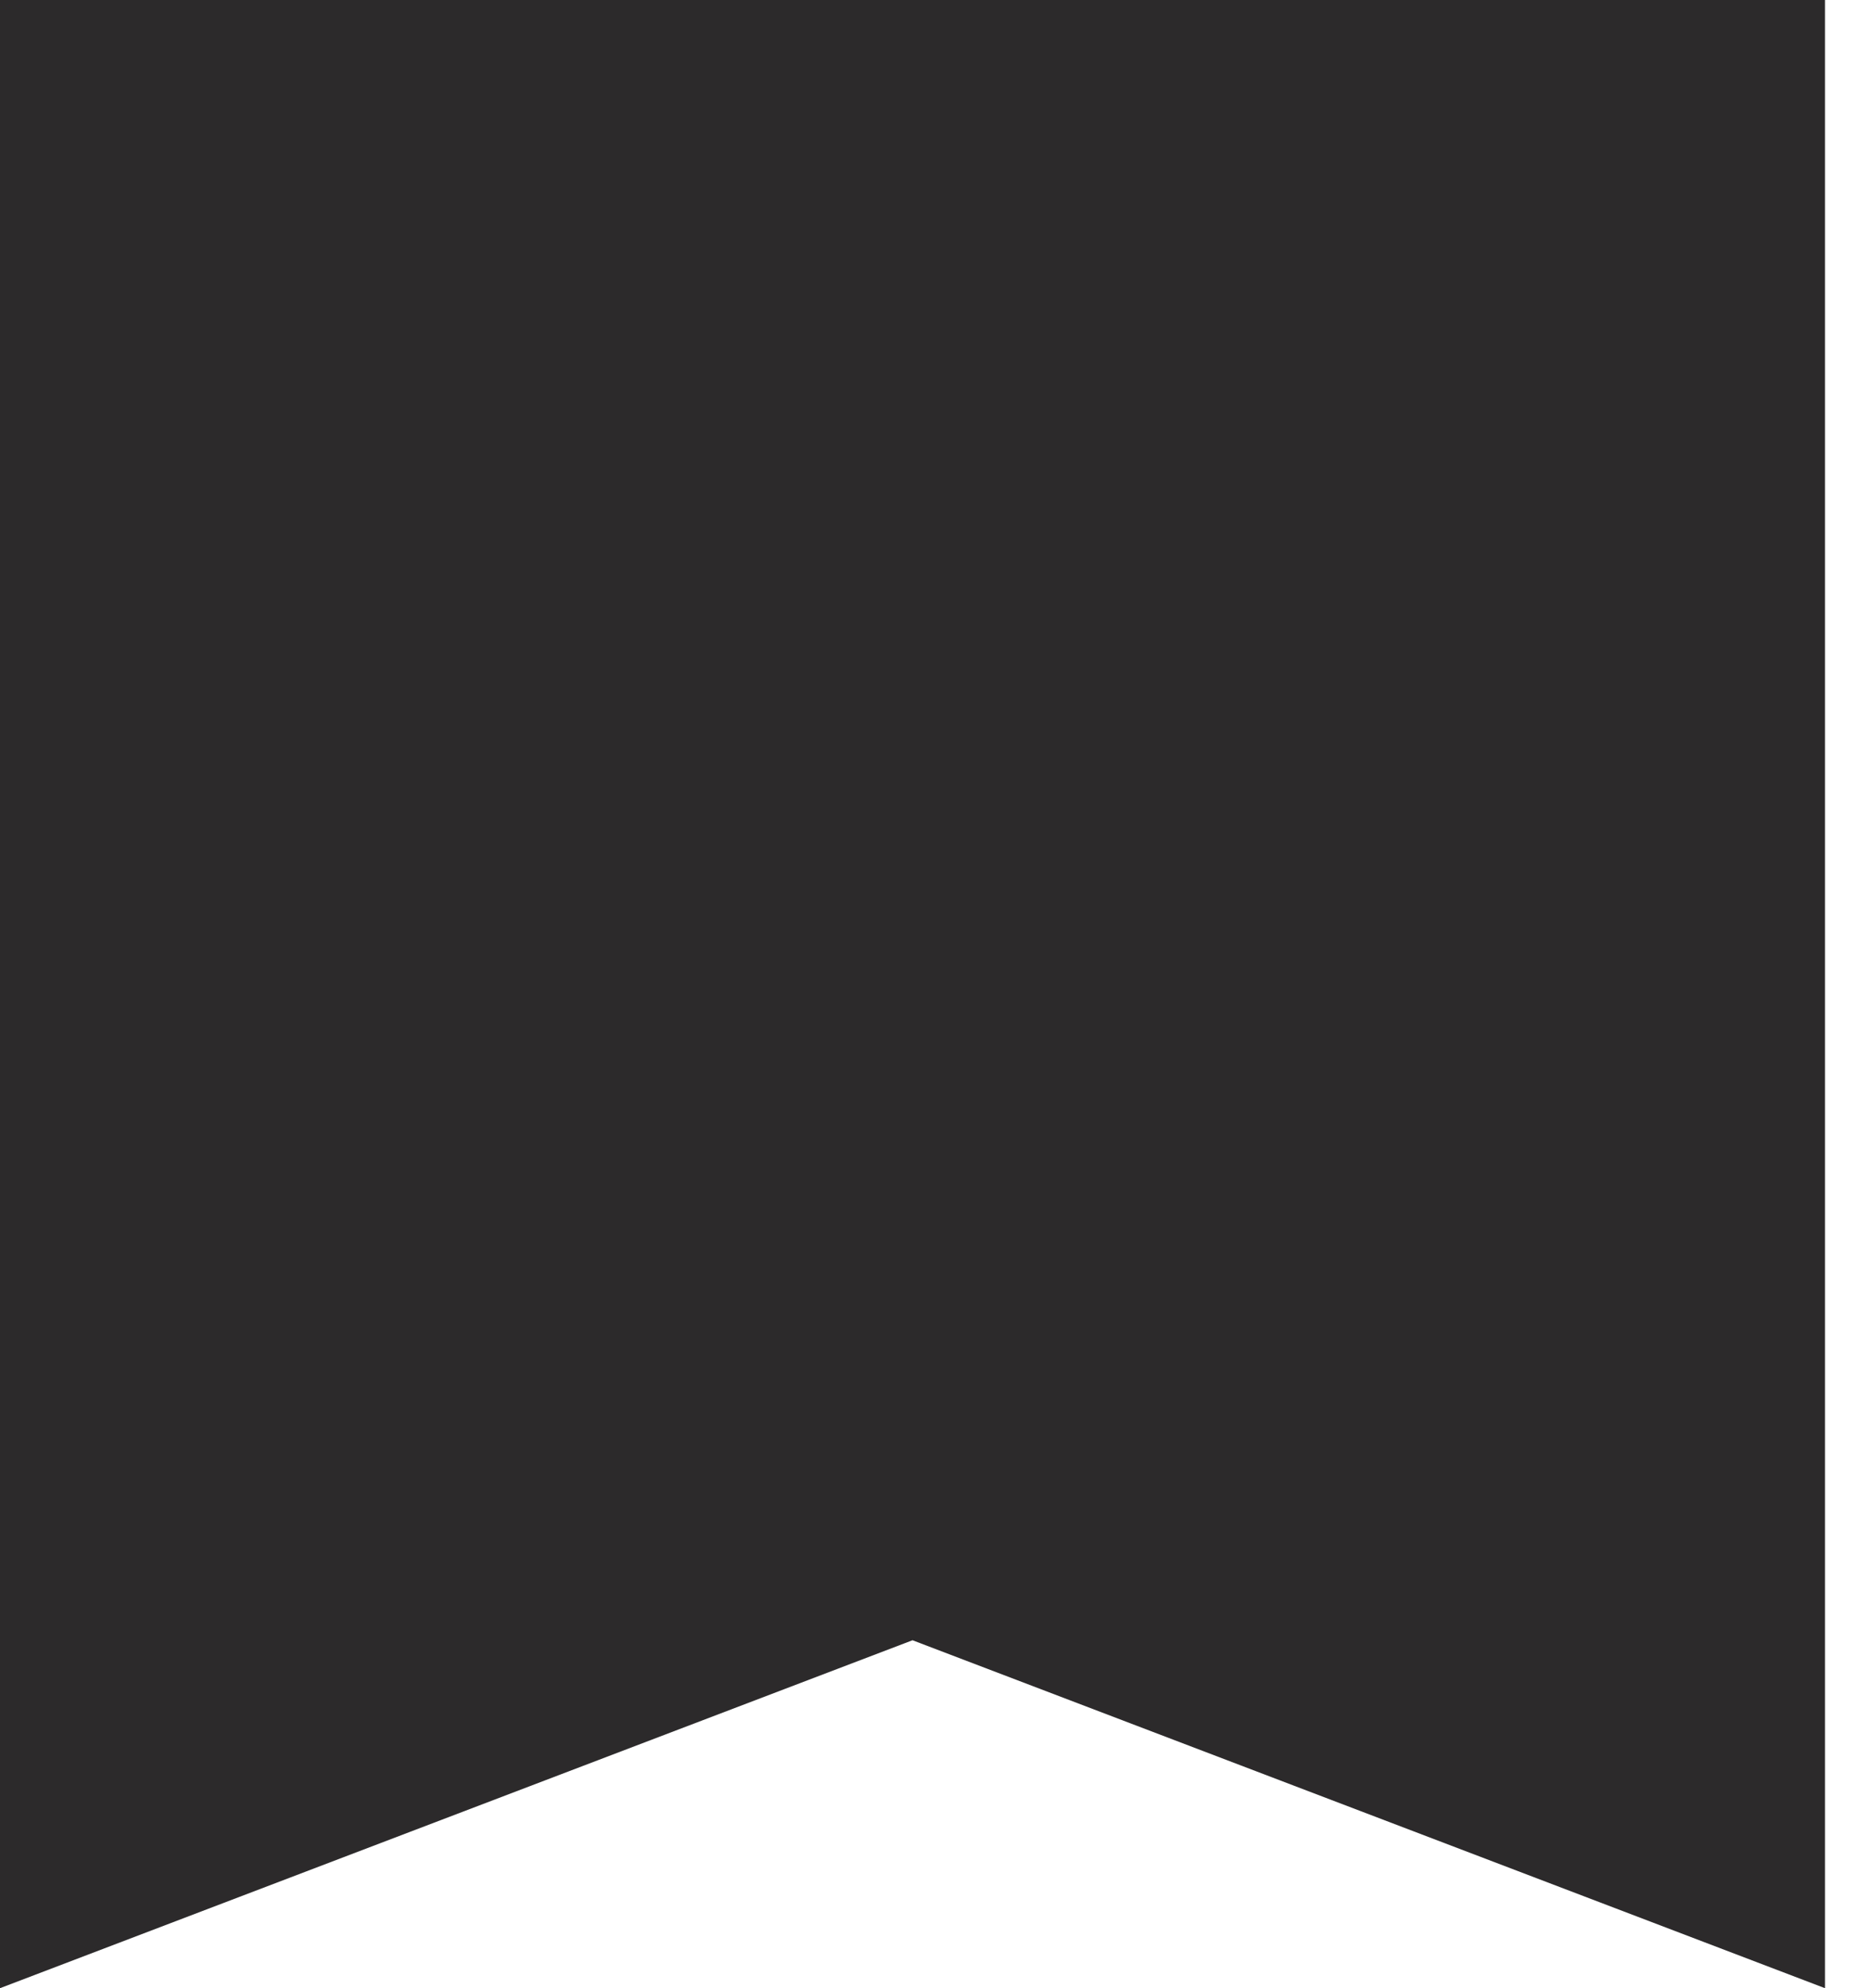 <?xml version="1.0" encoding="UTF-8"?> <svg xmlns="http://www.w3.org/2000/svg" width="32" height="34" viewBox="0 0 32 34" fill="none"><path d="M0 0H31.213V34L15.607 28.05L0 34V0Z" fill="#2C2A2B"></path></svg> 